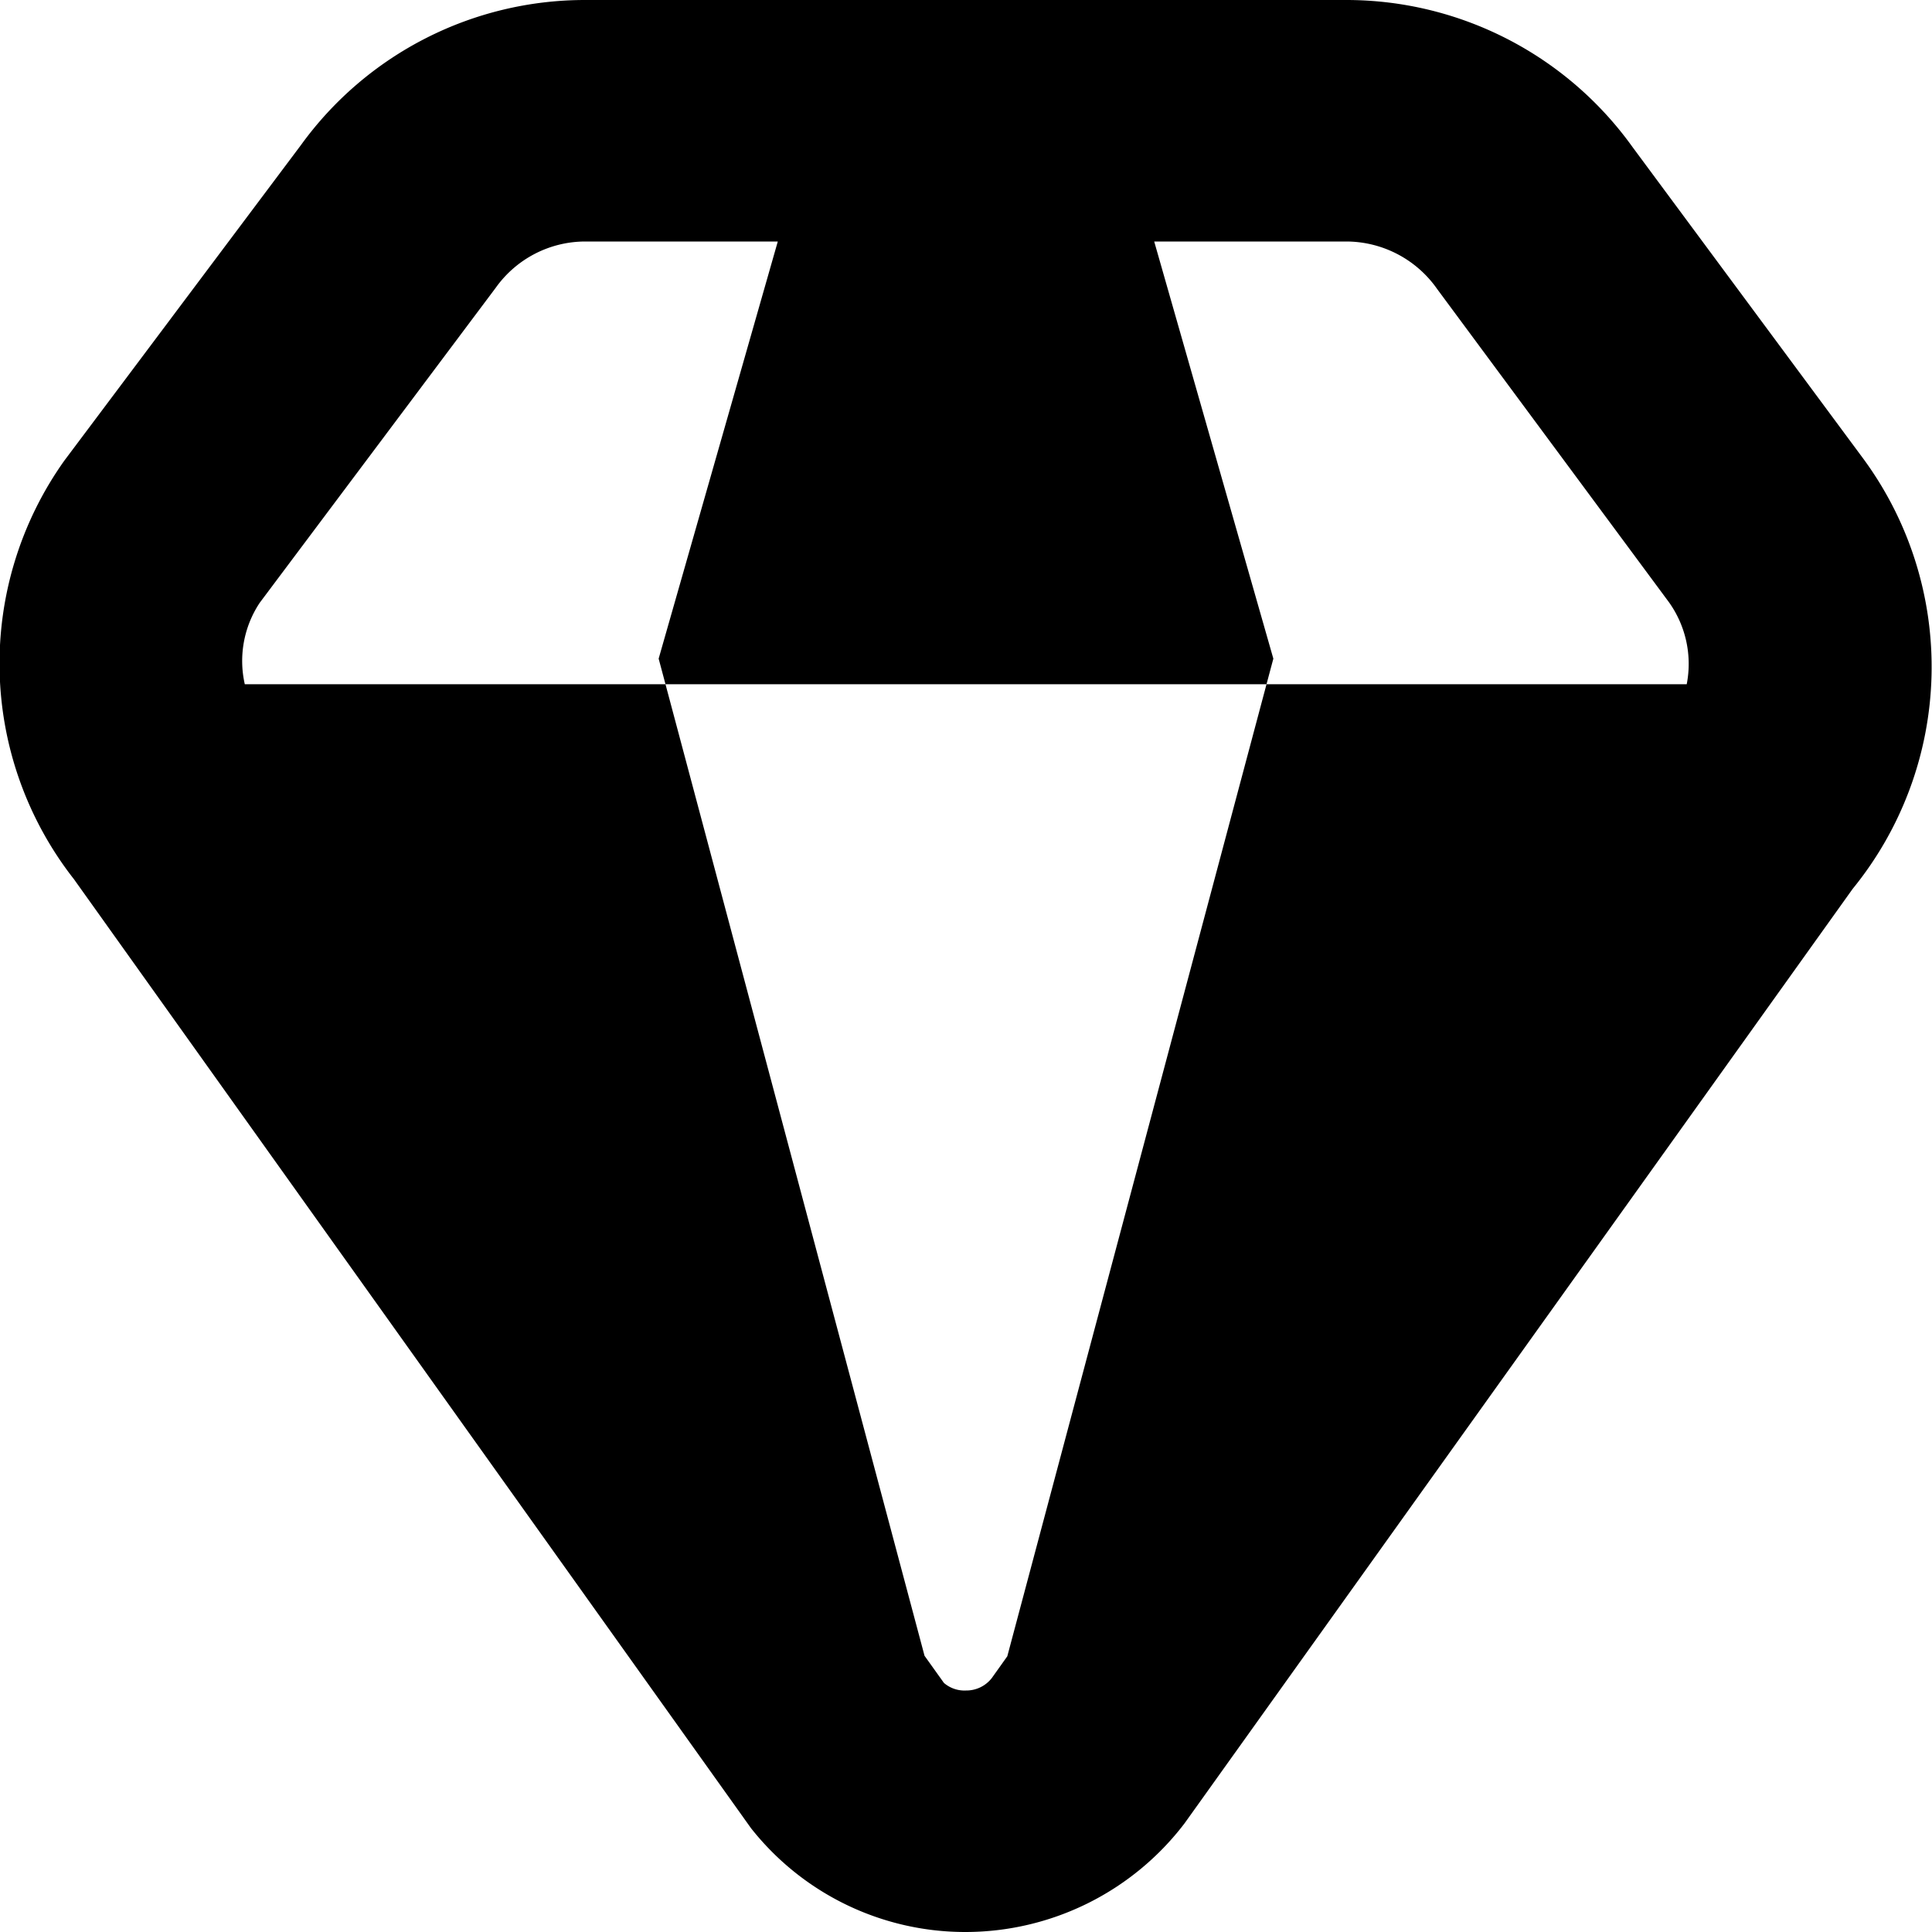 <svg id="Layer_1" height="512" viewBox="0 0 24 24" width="512" xmlns="http://www.w3.org/2000/svg" data-name="Layer 1"><path d="m23.148 5.7-2.868-3.873a4.374 4.374 0 0 0 -3.551-1.827h-9.458a4.355 4.355 0 0 0 -3.531 1.8l-2.94 3.921a4.346 4.346 0 0 0 .118 5.2l8.411 11.789a3.391 3.391 0 0 0 2.671 1.29 3.423 3.423 0 0 0 2.715-1.35l8.3-11.609a4.365 4.365 0 0 0 .133-5.341zm-19.921 1.787 2.934-3.916a1.367 1.367 0 0 1 1.11-.571h2.391l-1.48 5.182.085.318h7.466l.085-.318-1.48-5.182h2.391a1.381 1.381 0 0 1 1.125.592l2.879 3.89a1.318 1.318 0 0 1 .22 1.018h-5.22l-3.22 12.075-.193.271a.4.4 0 0 1 -.32.154.39.39 0 0 1 -.274-.094l-.241-.337-3.218-12.069h-5.226a1.306 1.306 0 0 1 .186-1.013z"/></svg>